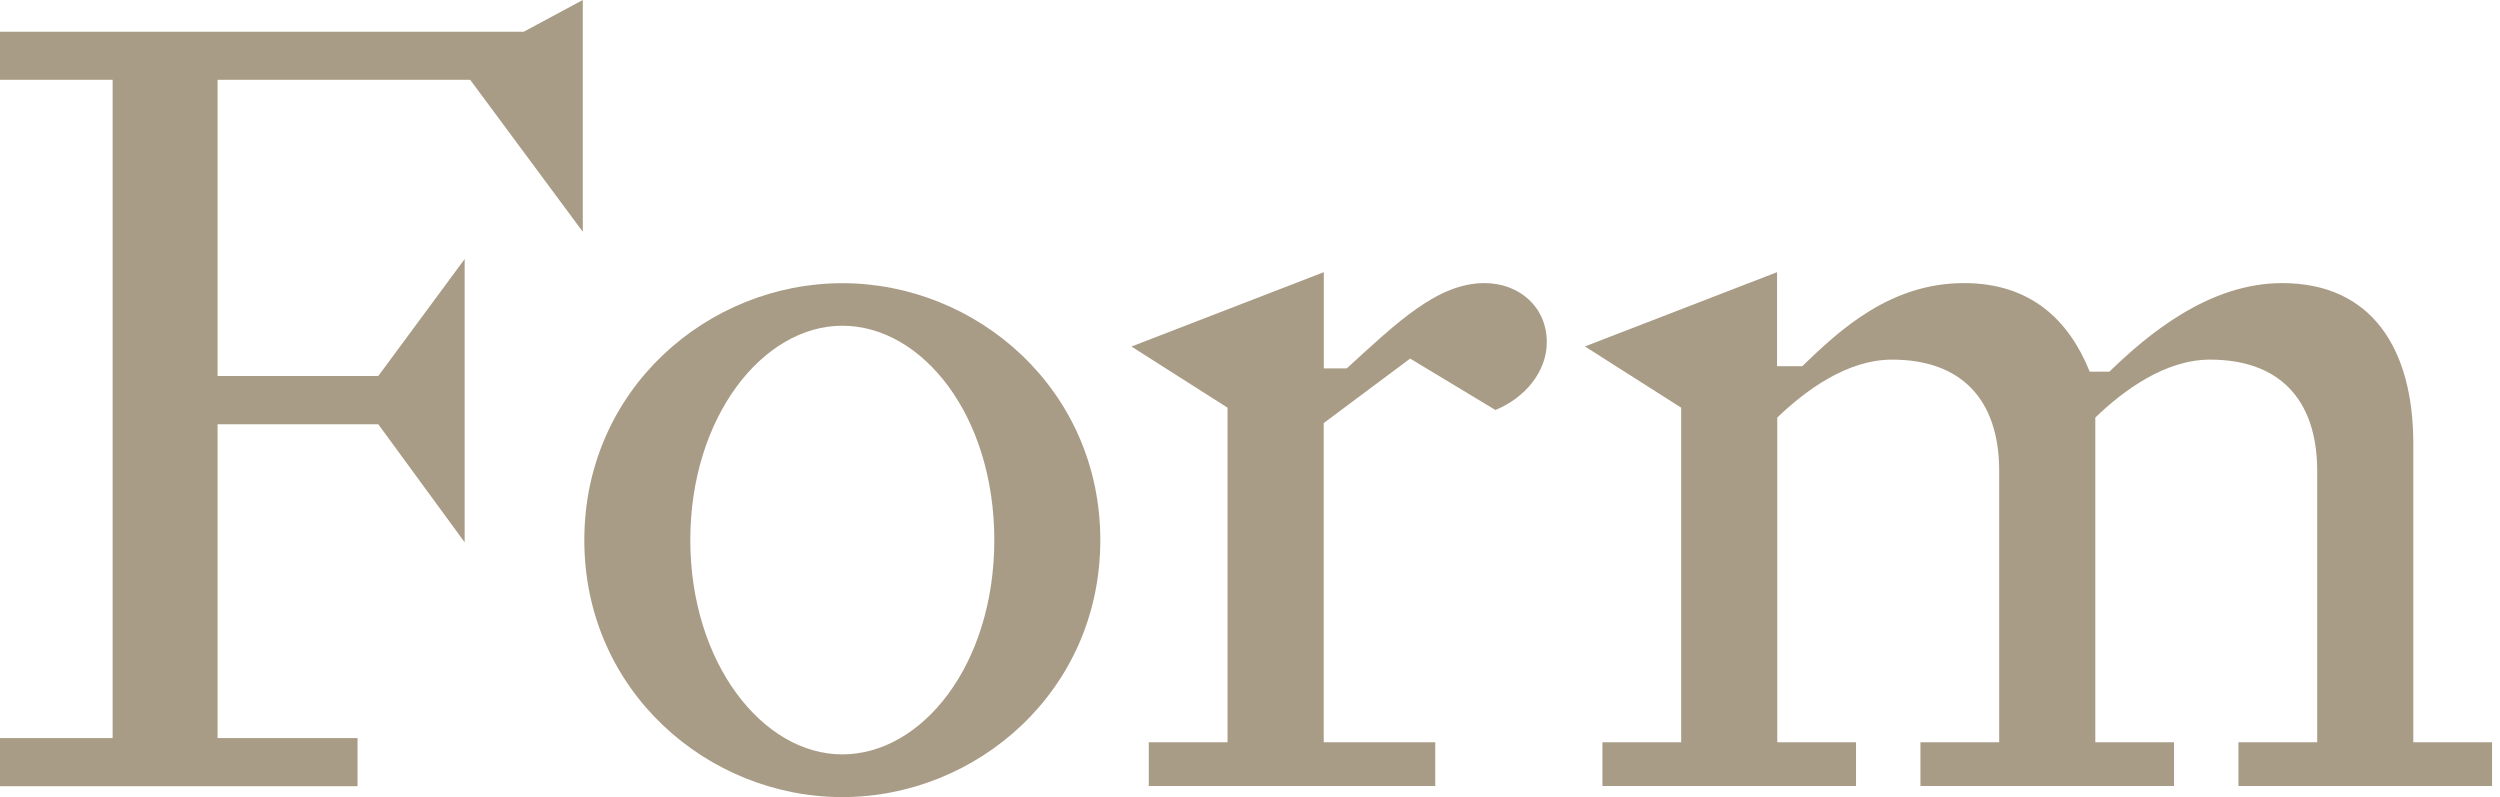 <svg width="138" height="44" viewBox="0 0 138 44" fill="none" xmlns="http://www.w3.org/2000/svg">
<path d="M25.649 14.303V29.935L20.88 23.419H12.011V40.74H19.736V43.397H0V40.74H6.217V4.404H0V1.751H28.91L32.17 0V12.794L25.953 4.404H12.011V20.757H20.88L25.649 14.299V14.303Z" fill="#A99C86"/>
<path d="M46.495 15.632C53.917 15.632 60.737 21.487 60.737 29.816C60.737 38.144 53.917 44 46.495 44C39.073 44 32.254 38.144 32.254 29.816C32.254 21.487 39.073 15.632 46.495 15.632ZM46.495 41.642C50.899 41.642 54.885 36.692 54.885 29.811C54.885 22.93 50.904 17.981 46.495 17.981C42.087 17.981 38.105 23.049 38.105 29.811C38.105 36.574 42.087 41.642 46.495 41.642Z" fill="#A99C86"/>
<path d="M62.454 19.129L73.074 15.024V20.335H74.341C77.117 17.8 79.352 15.627 81.944 15.627C83.875 15.627 85.384 16.956 85.384 18.887C85.384 20.515 84.179 21.967 82.546 22.631L77.839 19.794L73.07 23.353V40.973H79.225V43.388H63.413V40.973H67.76V22.504L62.449 19.125L62.454 19.129Z" fill="#A99C86"/>
<path d="M87.473 19.129L98.093 15.024V20.216H99.483C101.595 18.166 104.371 15.627 108.415 15.627C112.097 15.627 114.209 17.677 115.353 20.515H116.439C118.551 18.465 121.93 15.627 125.973 15.627C130.923 15.627 133.215 19.248 133.215 24.497V40.973H137.562V43.388H123.562V40.973H127.909V26.006C127.909 21.962 125.736 19.851 121.996 19.851C119.523 19.851 117.227 21.54 115.661 23.049V40.973H120.007V43.388H106.008V40.973H110.355V26.006C110.355 21.962 108.181 19.851 104.442 19.851C101.969 19.851 99.673 21.54 98.106 23.049V40.973H102.453V43.388H88.454V40.973H92.8V22.504L87.49 19.125L87.473 19.129Z" fill="#A99C86"/>
</svg>
